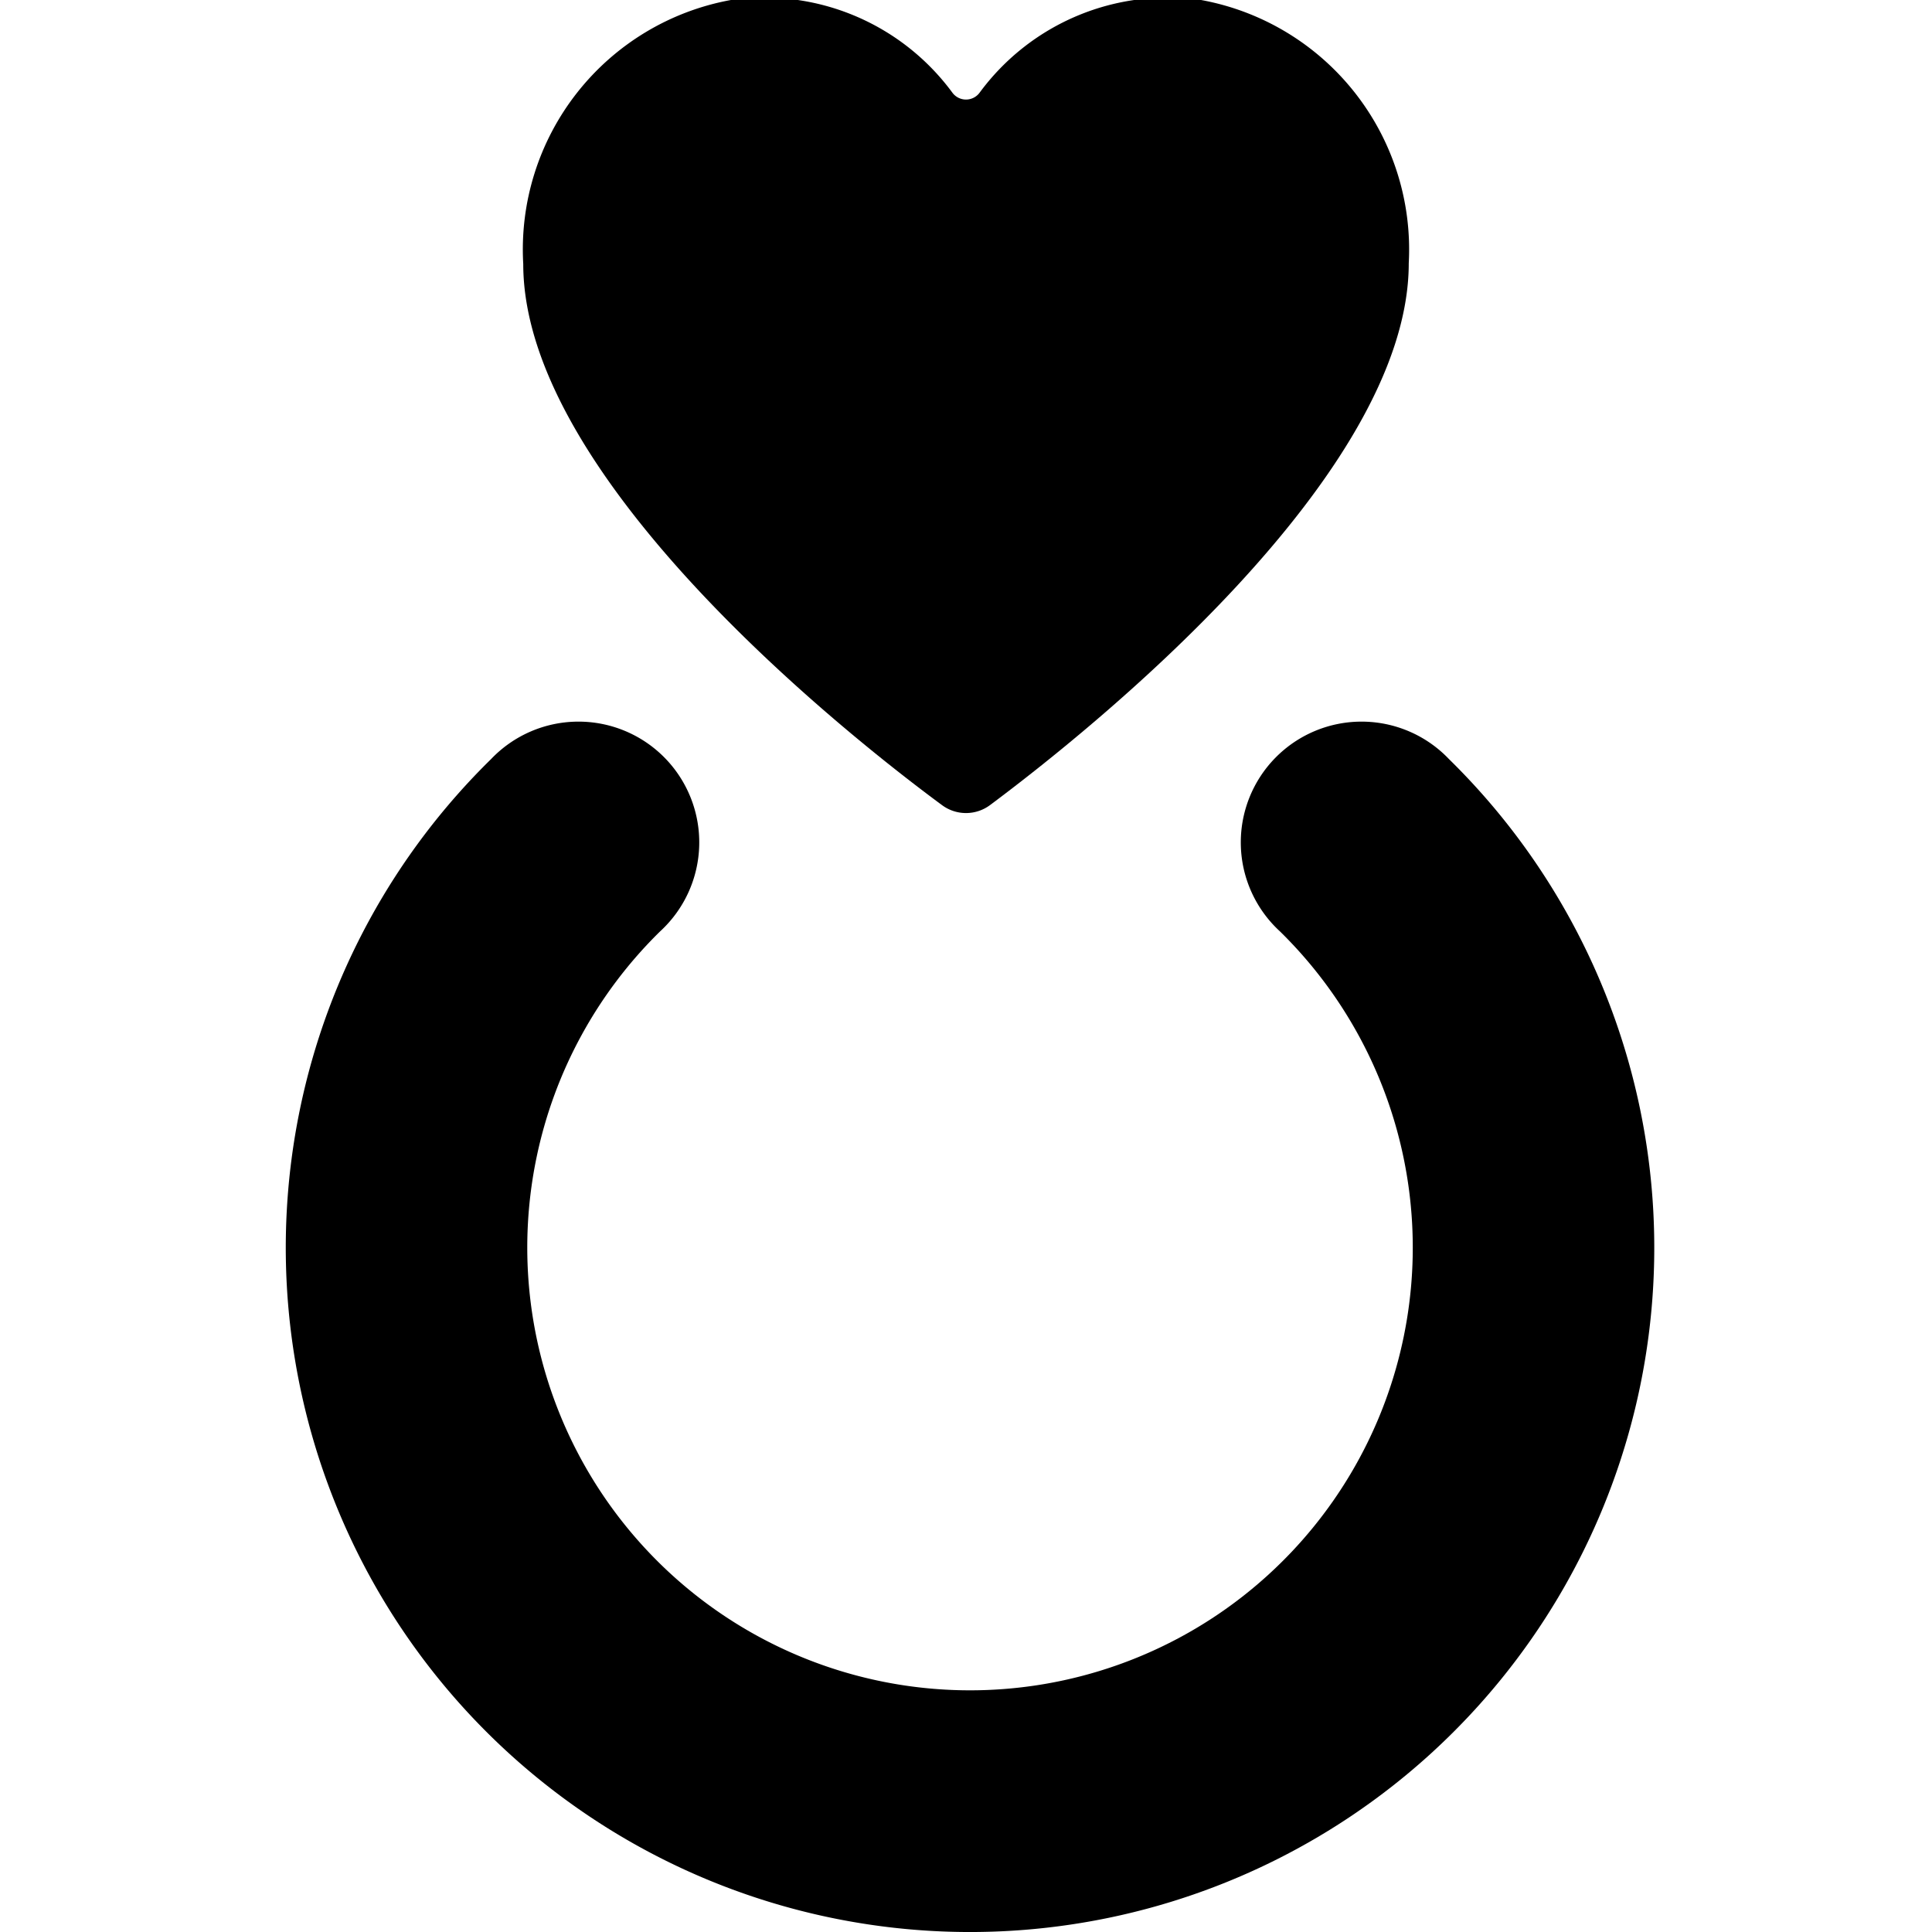 <svg xmlns="http://www.w3.org/2000/svg" viewBox="0 0 24 24"><g><path d="M11.7 10a0.5 0.5 0 0 0 0.6 0c1.22 -0.91 5.2 -4.08 5.2 -6.73A3.15 3.15 0 0 0 14.92 0a2.9 2.9 0 0 0 -2.75 1.15 0.21 0.21 0 0 1 -0.34 0A2.9 2.9 0 0 0 9.08 0 3.15 3.15 0 0 0 6.5 3.28c0 2.65 3.98 5.82 5.2 6.72Z" fill="#000000" stroke-width="1"></path><path d="M18 9.43a1.5 1.5 0 1 0 -2.1 2.14 5.5 5.5 0 1 1 -7.7 0 1.5 1.5 0 1 0 -2.1 -2.14 8.5 8.5 0 1 0 11.9 0Z" fill="#000000" stroke-width="1"></path></g></svg>